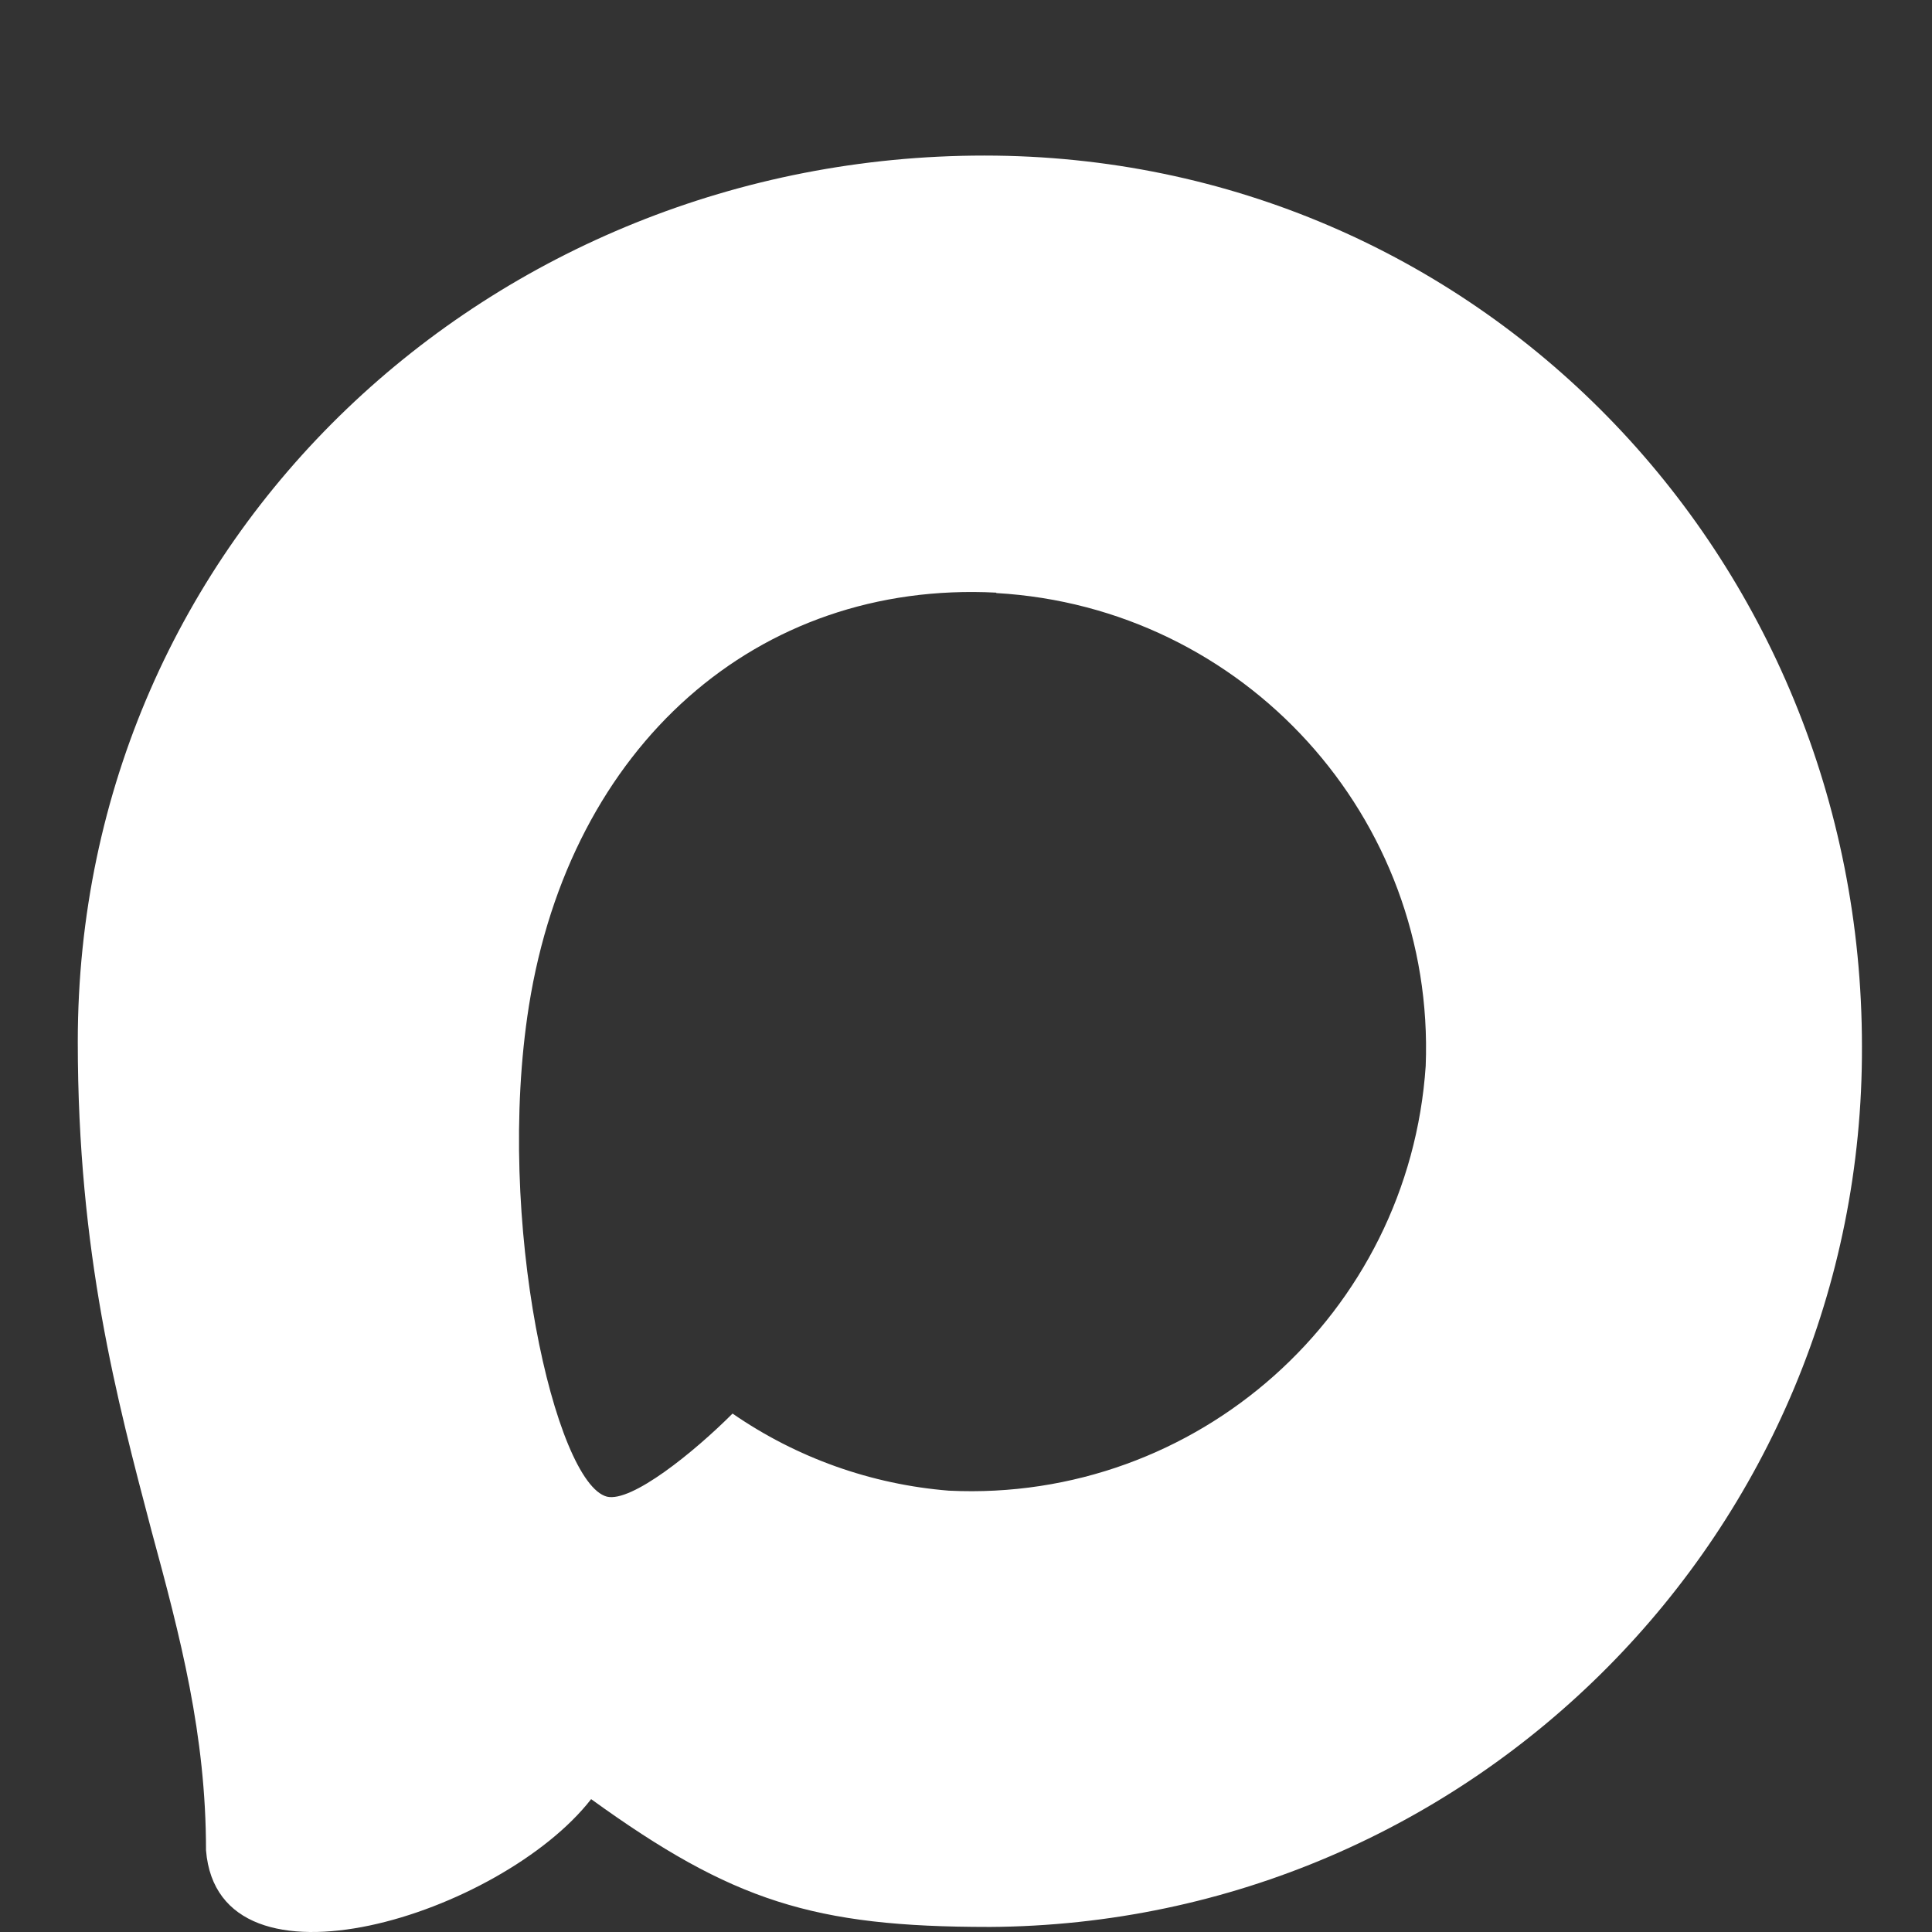 <?xml version="1.0" encoding="UTF-8"?>
<svg id="_Слой_1" data-name="Слой_1" xmlns="http://www.w3.org/2000/svg" version="1.1" viewBox="0 0 1000 1000">
  <rect x="0" y="0" width="1000" height="1000" fill="#333333" stroke="none"/>
  <defs>
    <style>
      .max {fill:#FFF;}
    </style>
  </defs>
  <path class="max" d="M511.92,997.38c-90.63,0-132.75-13.23-205.95-66.15-46.31,59.54-192.94,106.06-199.34,26.46,0-59.76-13.23-110.25-28.22-165.38-17.86-67.92-38.15-143.55-38.15-253.14,0-261.74,214.77-458.65,469.24-458.65s454.24,206.61,454.24,461.08c.85,250.53-201.29,454.45-451.82,455.79ZM515.67,306.75c-123.92-6.39-220.51,79.38-241.9,213.89-17.64,111.36,13.67,246.97,40.35,254.02,12.79,3.09,44.98-22.93,65.05-43,33.18,22.92,71.82,36.69,112.02,39.91,128.41,6.18,238.12-91.58,246.75-219.85,5.02-128.54-93.85-237.41-222.27-244.76v-.22Z"/>
</svg>